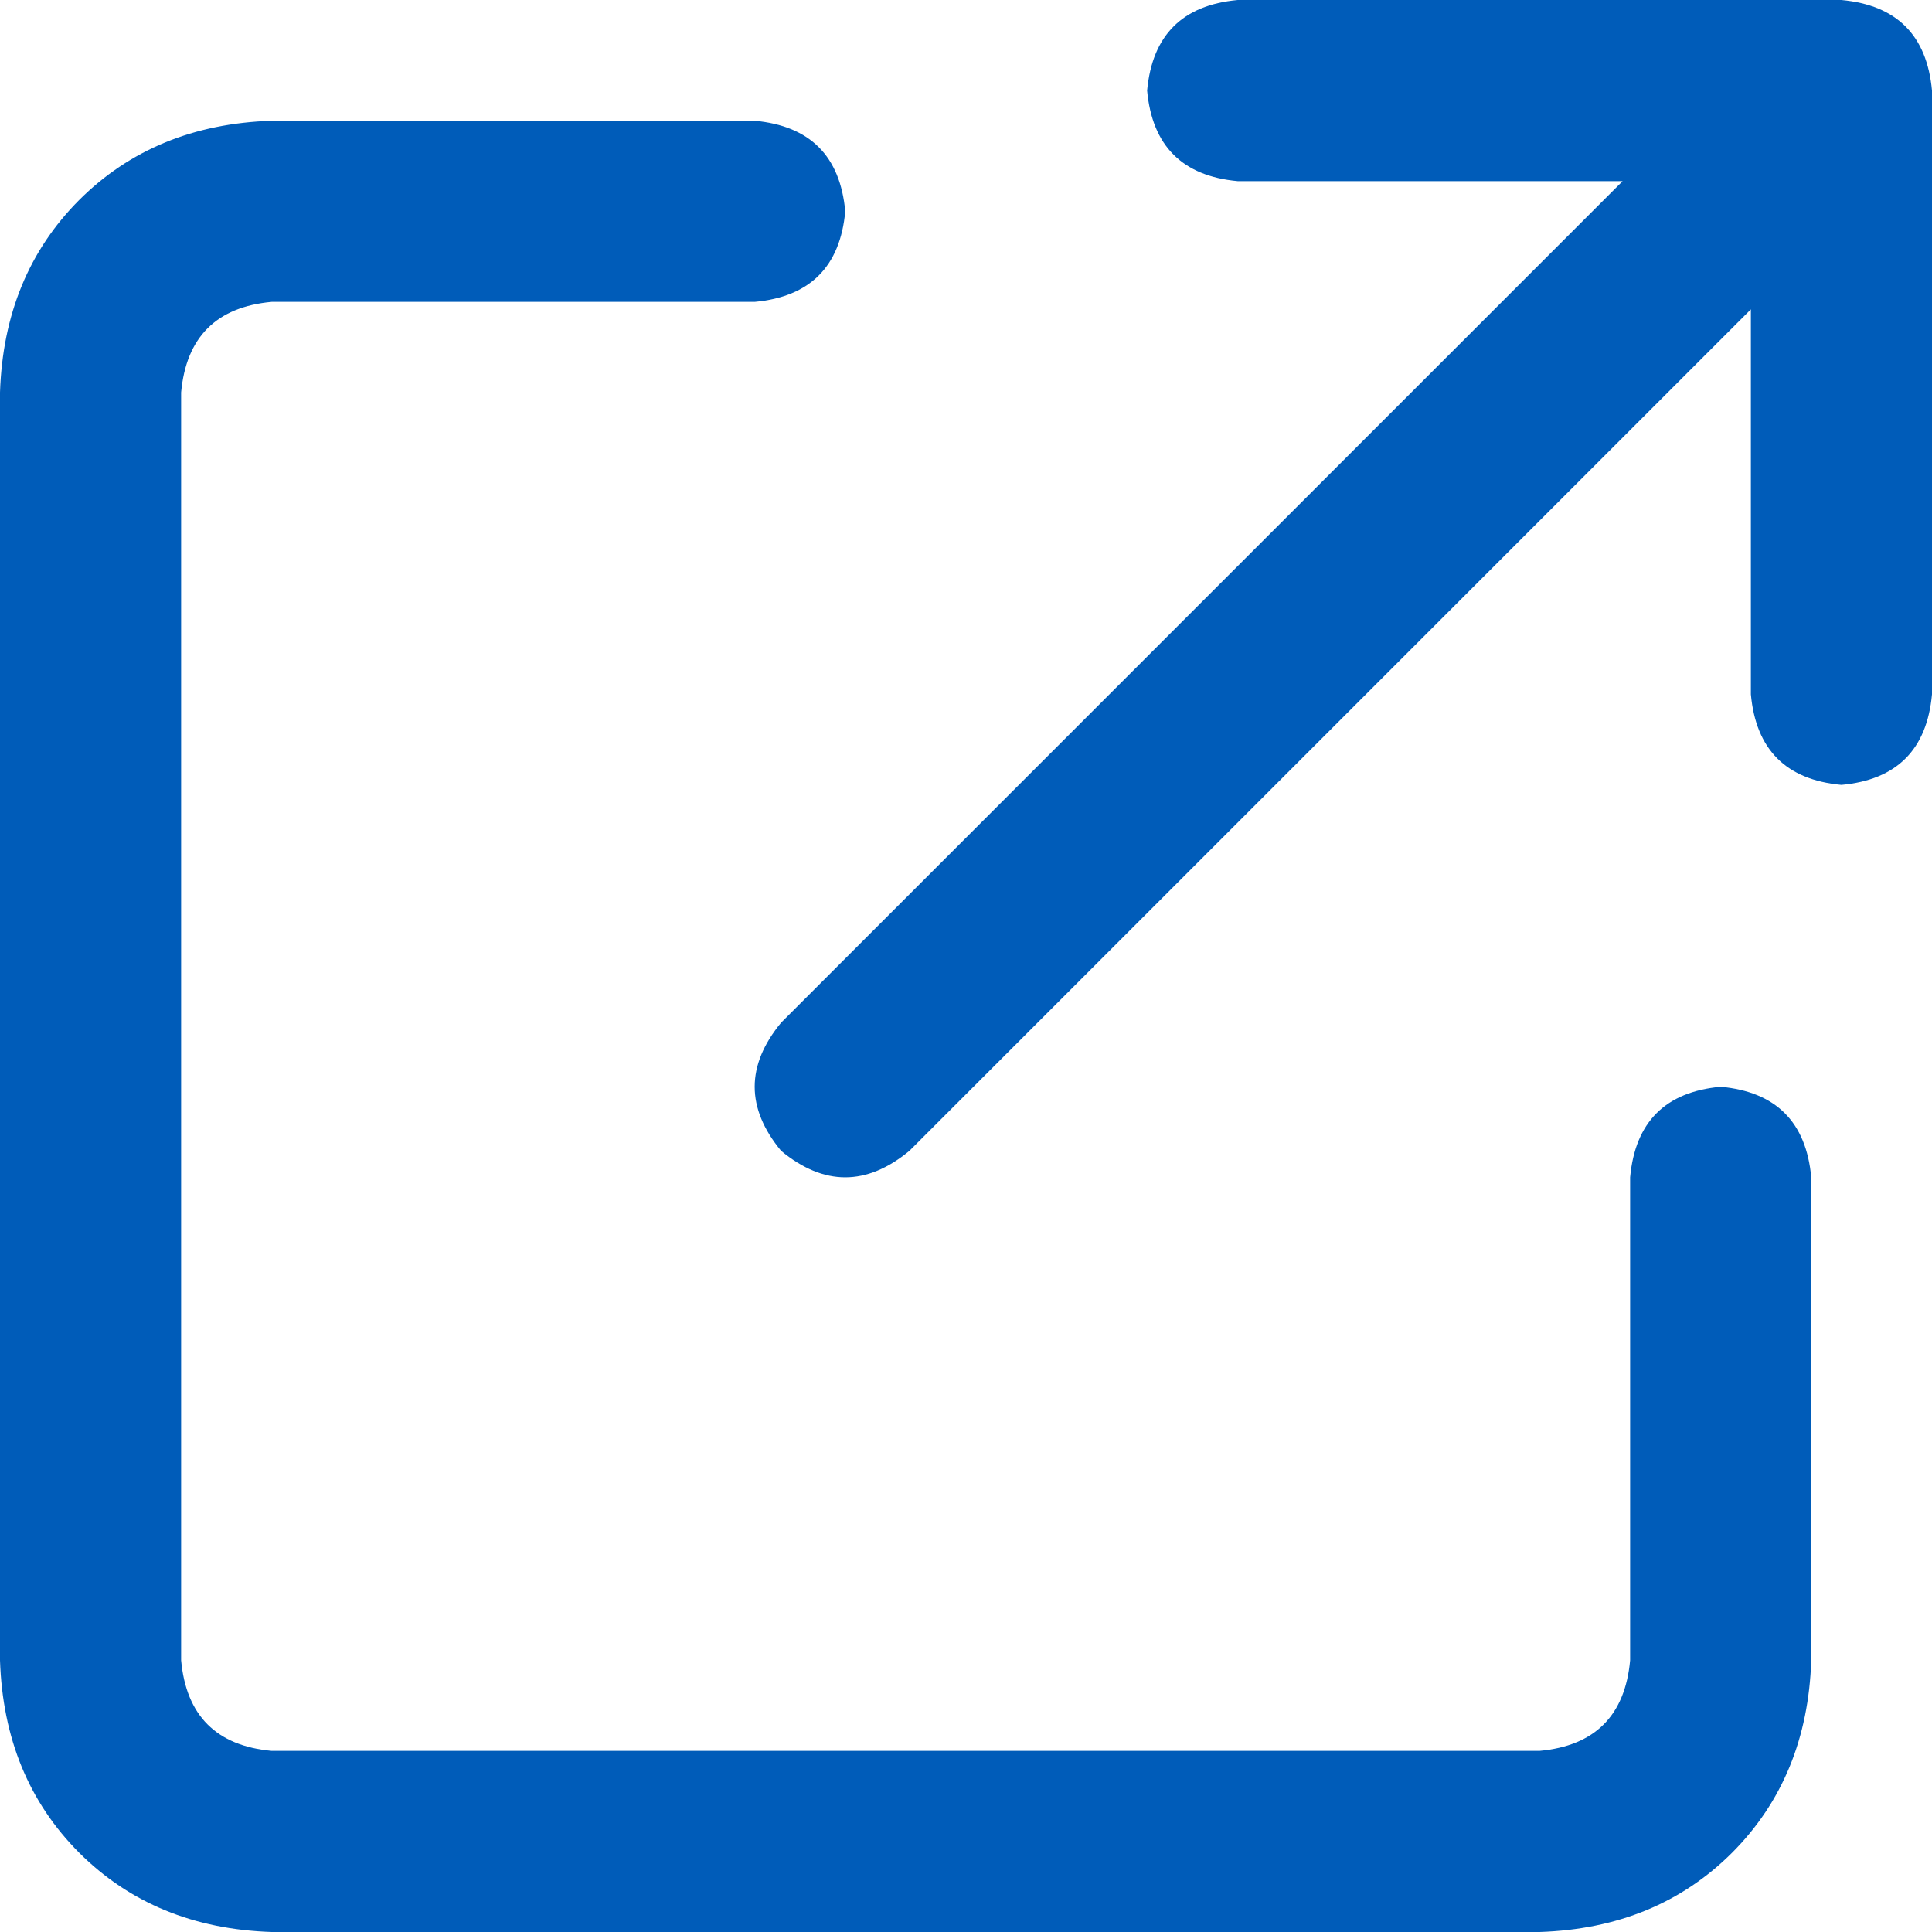 <svg width="16" height="16" viewBox="0 0 16 16" fill="none" xmlns="http://www.w3.org/2000/svg">
<path d="M9.5 0.75C9.542 0.292 9.792 0.042 10.25 0H15.25C15.708 0.042 15.958 0.292 16 0.75V5.75C15.958 6.208 15.708 6.458 15.25 6.5C14.792 6.458 14.542 6.208 14.5 5.75V2.562L7.531 9.531C7.177 9.823 6.823 9.823 6.469 9.531C6.177 9.177 6.177 8.823 6.469 8.469L13.438 1.5H10.25C9.792 1.458 9.542 1.208 9.5 0.75ZM2.25 1H6.25C6.708 1.042 6.958 1.292 7 1.75C6.958 2.208 6.708 2.458 6.25 2.5H2.25C1.792 2.542 1.542 2.792 1.5 3.25V13.75C1.542 14.208 1.792 14.458 2.25 14.5H12.75C13.208 14.458 13.458 14.208 13.5 13.75V9.75C13.542 9.292 13.792 9.042 14.25 9C14.708 9.042 14.958 9.292 15 9.75V13.75C14.979 14.396 14.76 14.927 14.344 15.344C13.927 15.76 13.396 15.979 12.75 16H2.25C1.604 15.979 1.073 15.76 0.656 15.344C0.24 14.927 0.021 14.396 0 13.75V3.25C0.021 2.604 0.24 2.073 0.656 1.656C1.073 1.24 1.604 1.021 2.25 1Z" fill="#005CB9"/>
</svg>

